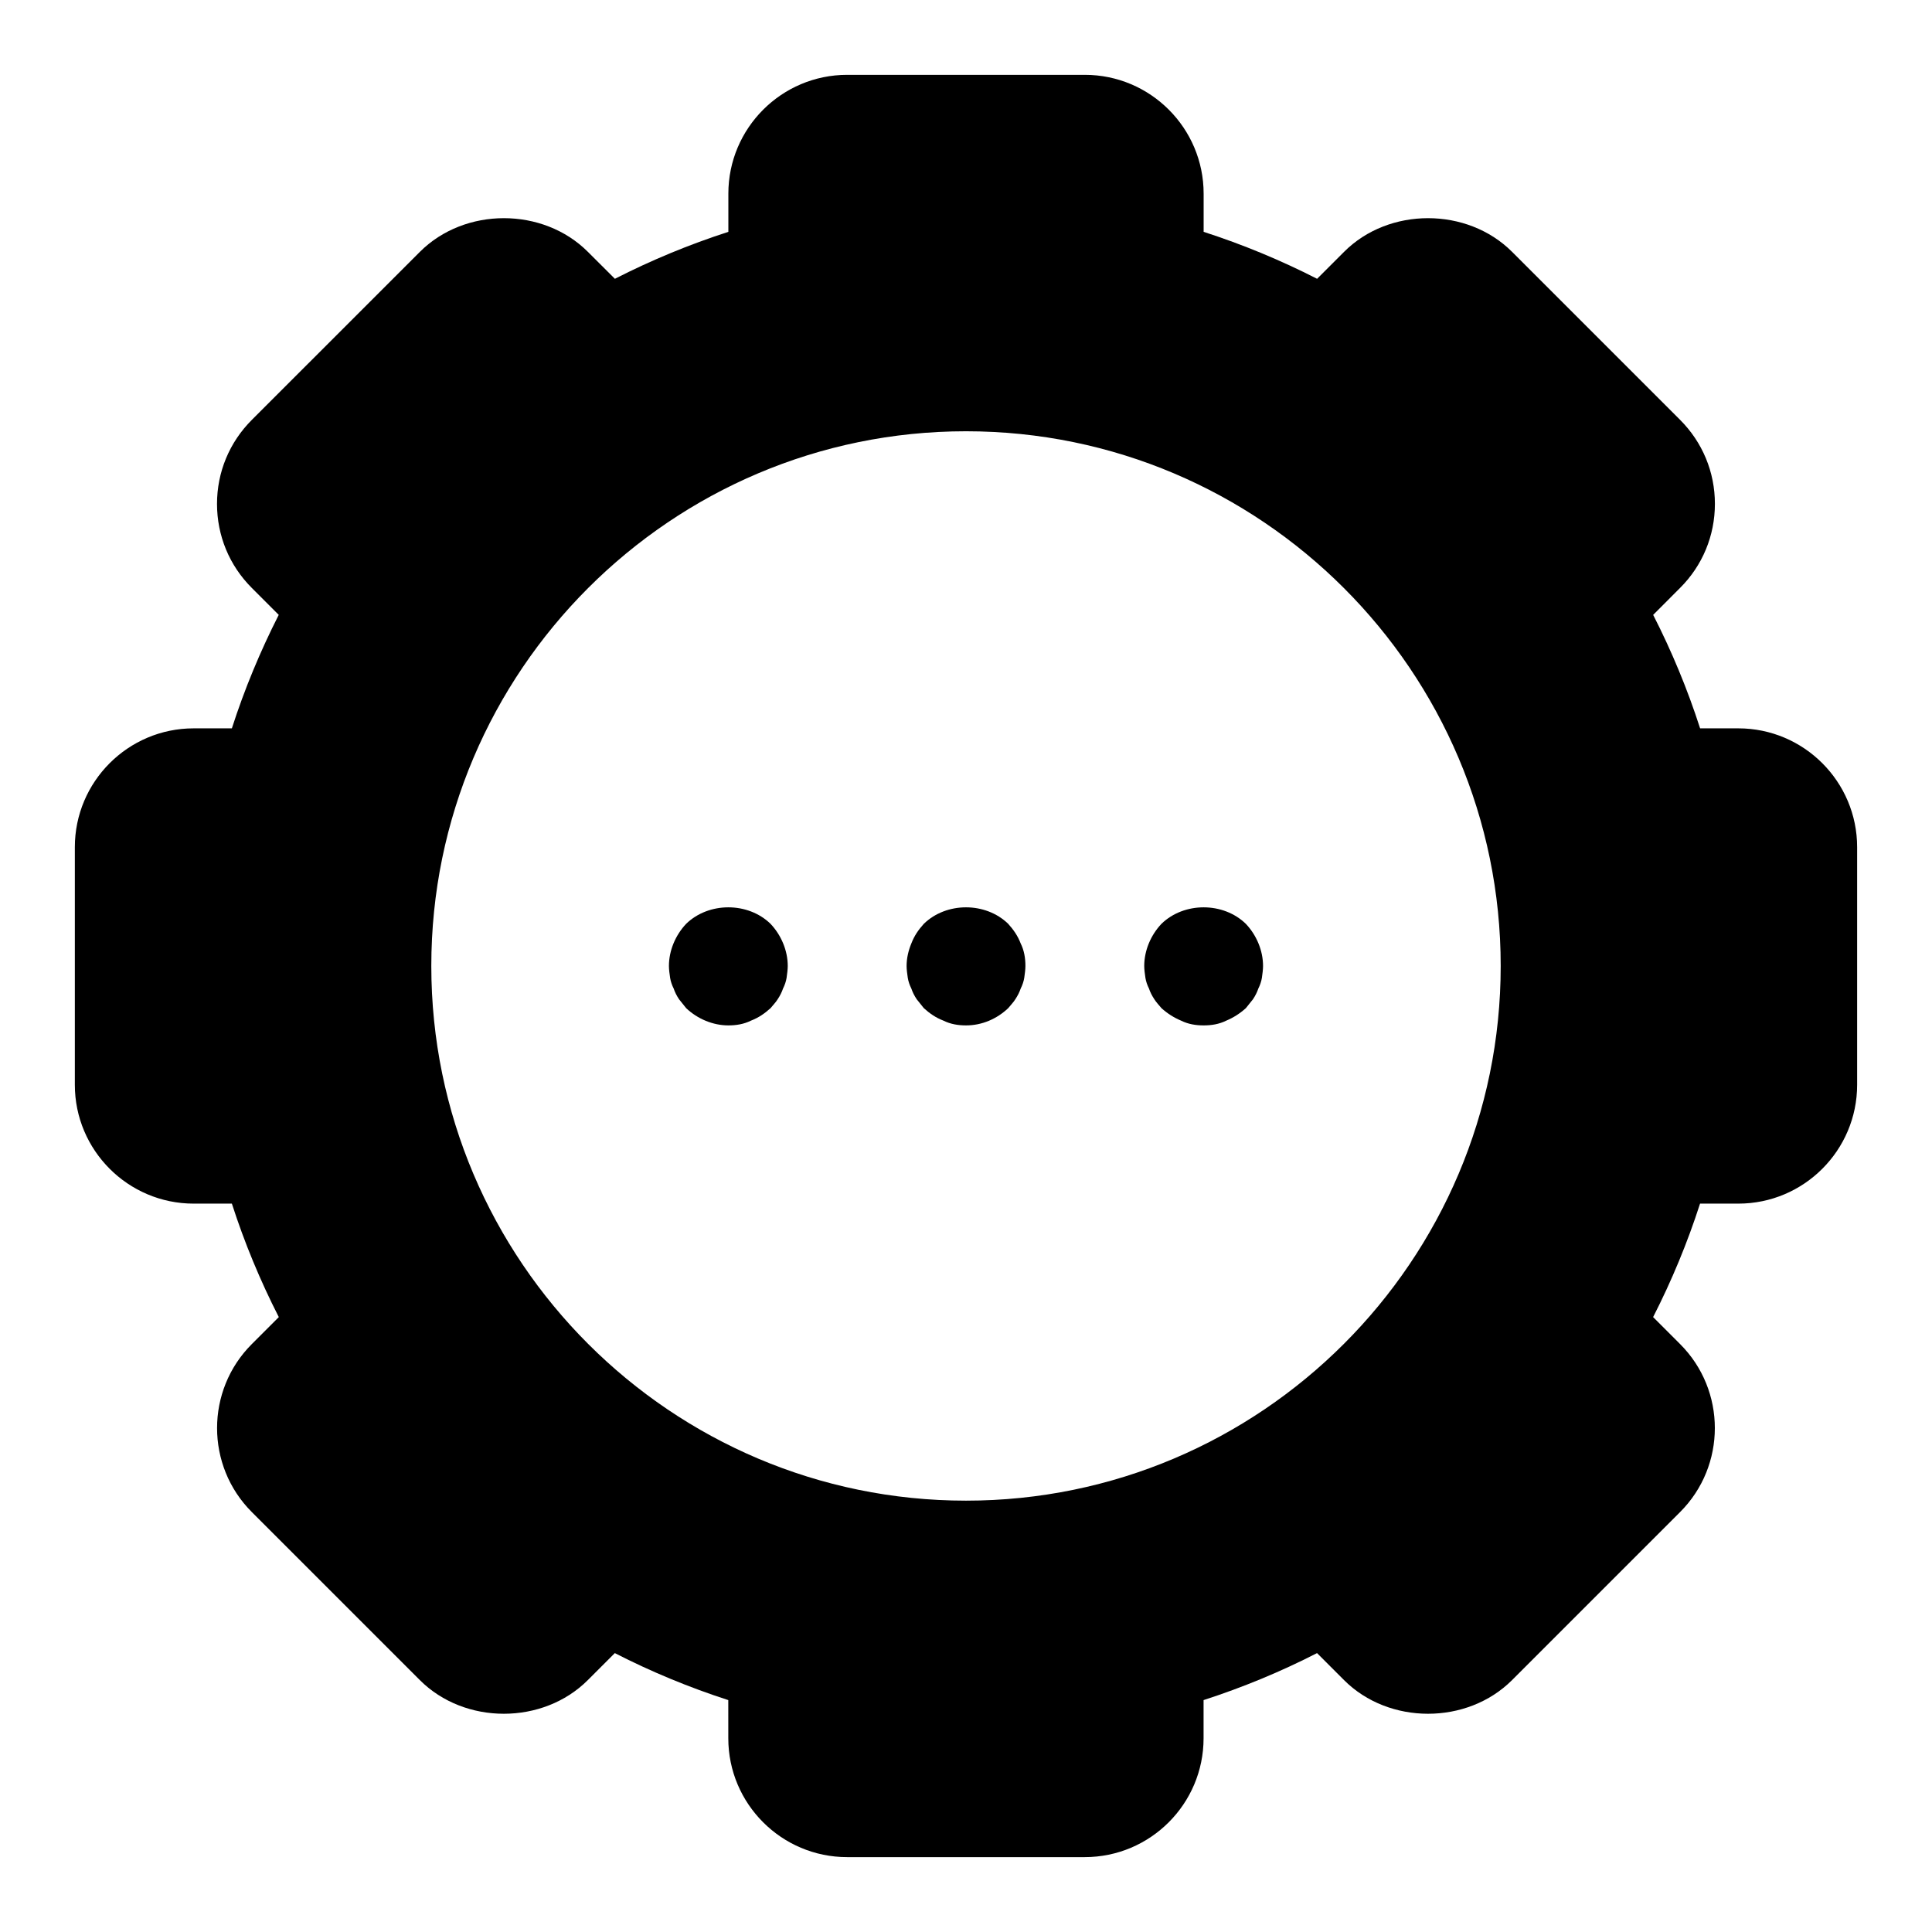 <?xml version="1.0" encoding="UTF-8"?>
<!-- Uploaded to: SVG Repo, www.svgrepo.com, Generator: SVG Repo Mixer Tools -->
<svg fill="#000000" width="800px" height="800px" version="1.1" viewBox="144 144 512 512" xmlns="http://www.w3.org/2000/svg">
 <g>
  <path d="m604.67 337.02h-10.125c-3.336-10.359-7.512-20.422-12.438-30.07l7.133-7.148c5.953-5.934 9.227-13.855 9.227-22.277 0-8.406-3.273-16.312-9.227-22.262l-44.523-44.523c-11.902-11.902-32.668-11.887-44.523 0l-7.148 7.144c-9.652-4.926-19.711-9.102-30.07-12.438v-10.125c0-17.367-14.121-31.488-31.488-31.488h-62.977c-17.367 0-31.488 14.121-31.488 31.488v10.125c-10.359 3.336-20.422 7.512-30.07 12.438l-7.148-7.133c-11.887-11.902-32.621-11.918-44.539 0l-44.527 44.523c-5.953 5.953-9.227 13.855-9.227 22.262 0 8.422 3.273 16.328 9.211 22.262l7.148 7.148c-4.91 9.652-9.086 19.715-12.422 30.074h-10.125c-17.367 0-31.488 14.121-31.488 31.488v62.977c0 17.367 14.121 31.488 31.488 31.488h10.125c3.336 10.359 7.512 20.422 12.438 30.07l-7.148 7.148c-12.281 12.266-12.281 32.258 0 44.523l44.523 44.523c11.902 11.918 32.652 11.887 44.523 0l7.148-7.148c9.652 4.945 19.711 9.102 30.07 12.453l0.004 10.125c0 17.367 14.121 31.488 31.488 31.488h62.977c17.367 0 31.488-14.121 31.488-31.488v-10.125c10.359-3.352 20.422-7.512 30.07-12.453l7.148 7.148c11.871 11.887 32.621 11.918 44.539 0l44.523-44.523c12.281-12.266 12.281-32.258 0-44.523l-7.148-7.148c4.93-9.652 9.102-19.711 12.438-30.07h10.141c17.367 0 31.488-14.121 31.488-31.488v-62.977c0-17.367-14.125-31.488-31.488-31.488zm-204.67 204.67c-78.121 0-141.7-63.559-141.7-141.7 0-78.121 63.574-141.7 141.7-141.7s141.7 63.574 141.7 141.7c0 78.137-63.574 141.7-141.7 141.7z"/>
  <path d="m411.18 388.82c-5.984-5.824-16.375-5.824-22.355 0-1.418 1.574-2.519 3.148-3.305 5.195-0.789 1.891-1.262 3.938-1.262 5.984 0 0.945 0.156 2.047 0.316 3.148 0.156 0.945 0.473 1.891 0.945 2.832 0.316 0.945 0.789 1.891 1.418 2.832 0.629 0.789 1.258 1.574 1.891 2.363 1.574 1.418 3.148 2.519 5.195 3.305 1.887 0.945 3.934 1.262 5.981 1.262 4.25 0 8.188-1.73 11.18-4.566 0.629-0.789 1.418-1.574 1.891-2.363 0.629-0.945 1.102-1.891 1.418-2.832 0.473-0.945 0.789-1.891 0.945-2.832 0.152-1.102 0.309-2.207 0.309-3.148 0-2.047-0.316-4.094-1.258-5.984-0.789-2.047-1.891-3.621-3.309-5.195z"/>
  <path d="m325.84 388.82c-2.832 2.992-4.566 7.086-4.566 11.18 0 0.945 0.156 2.047 0.316 3.148 0.156 0.945 0.473 1.891 0.945 2.832 0.316 0.945 0.789 1.891 1.418 2.832 0.629 0.789 1.258 1.574 1.891 2.363 2.988 2.836 7.082 4.566 11.176 4.566 2.047 0 4.094-0.316 5.984-1.258 2.047-0.789 3.621-1.891 5.195-3.305 0.629-0.789 1.418-1.574 1.891-2.363 0.629-0.945 1.102-1.891 1.418-2.832 0.473-0.945 0.789-1.891 0.945-2.832 0.152-1.105 0.309-2.211 0.309-3.152 0-4.094-1.73-8.188-4.566-11.18-5.981-5.824-16.371-5.824-22.355 0z"/>
  <path d="m451.8 388.82c-2.836 2.992-4.566 7.086-4.566 11.18 0 0.945 0.156 2.047 0.316 3.148 0.156 0.945 0.473 1.891 0.945 2.832 0.316 0.945 0.789 1.891 1.418 2.832 0.473 0.789 1.258 1.574 1.891 2.363 1.574 1.418 3.305 2.519 5.195 3.305 1.887 0.945 3.934 1.262 5.981 1.262 2.047 0 4.094-0.316 5.984-1.258 1.891-0.789 3.621-1.891 5.195-3.305 0.629-0.789 1.258-1.574 1.891-2.363 0.629-0.945 1.102-1.891 1.418-2.832 0.473-0.945 0.789-1.891 0.945-2.832 0.152-1.105 0.309-2.211 0.309-3.152 0-4.094-1.73-8.188-4.566-11.18-5.981-5.824-16.375-5.824-22.355 0z"/>
 </g>
</svg>